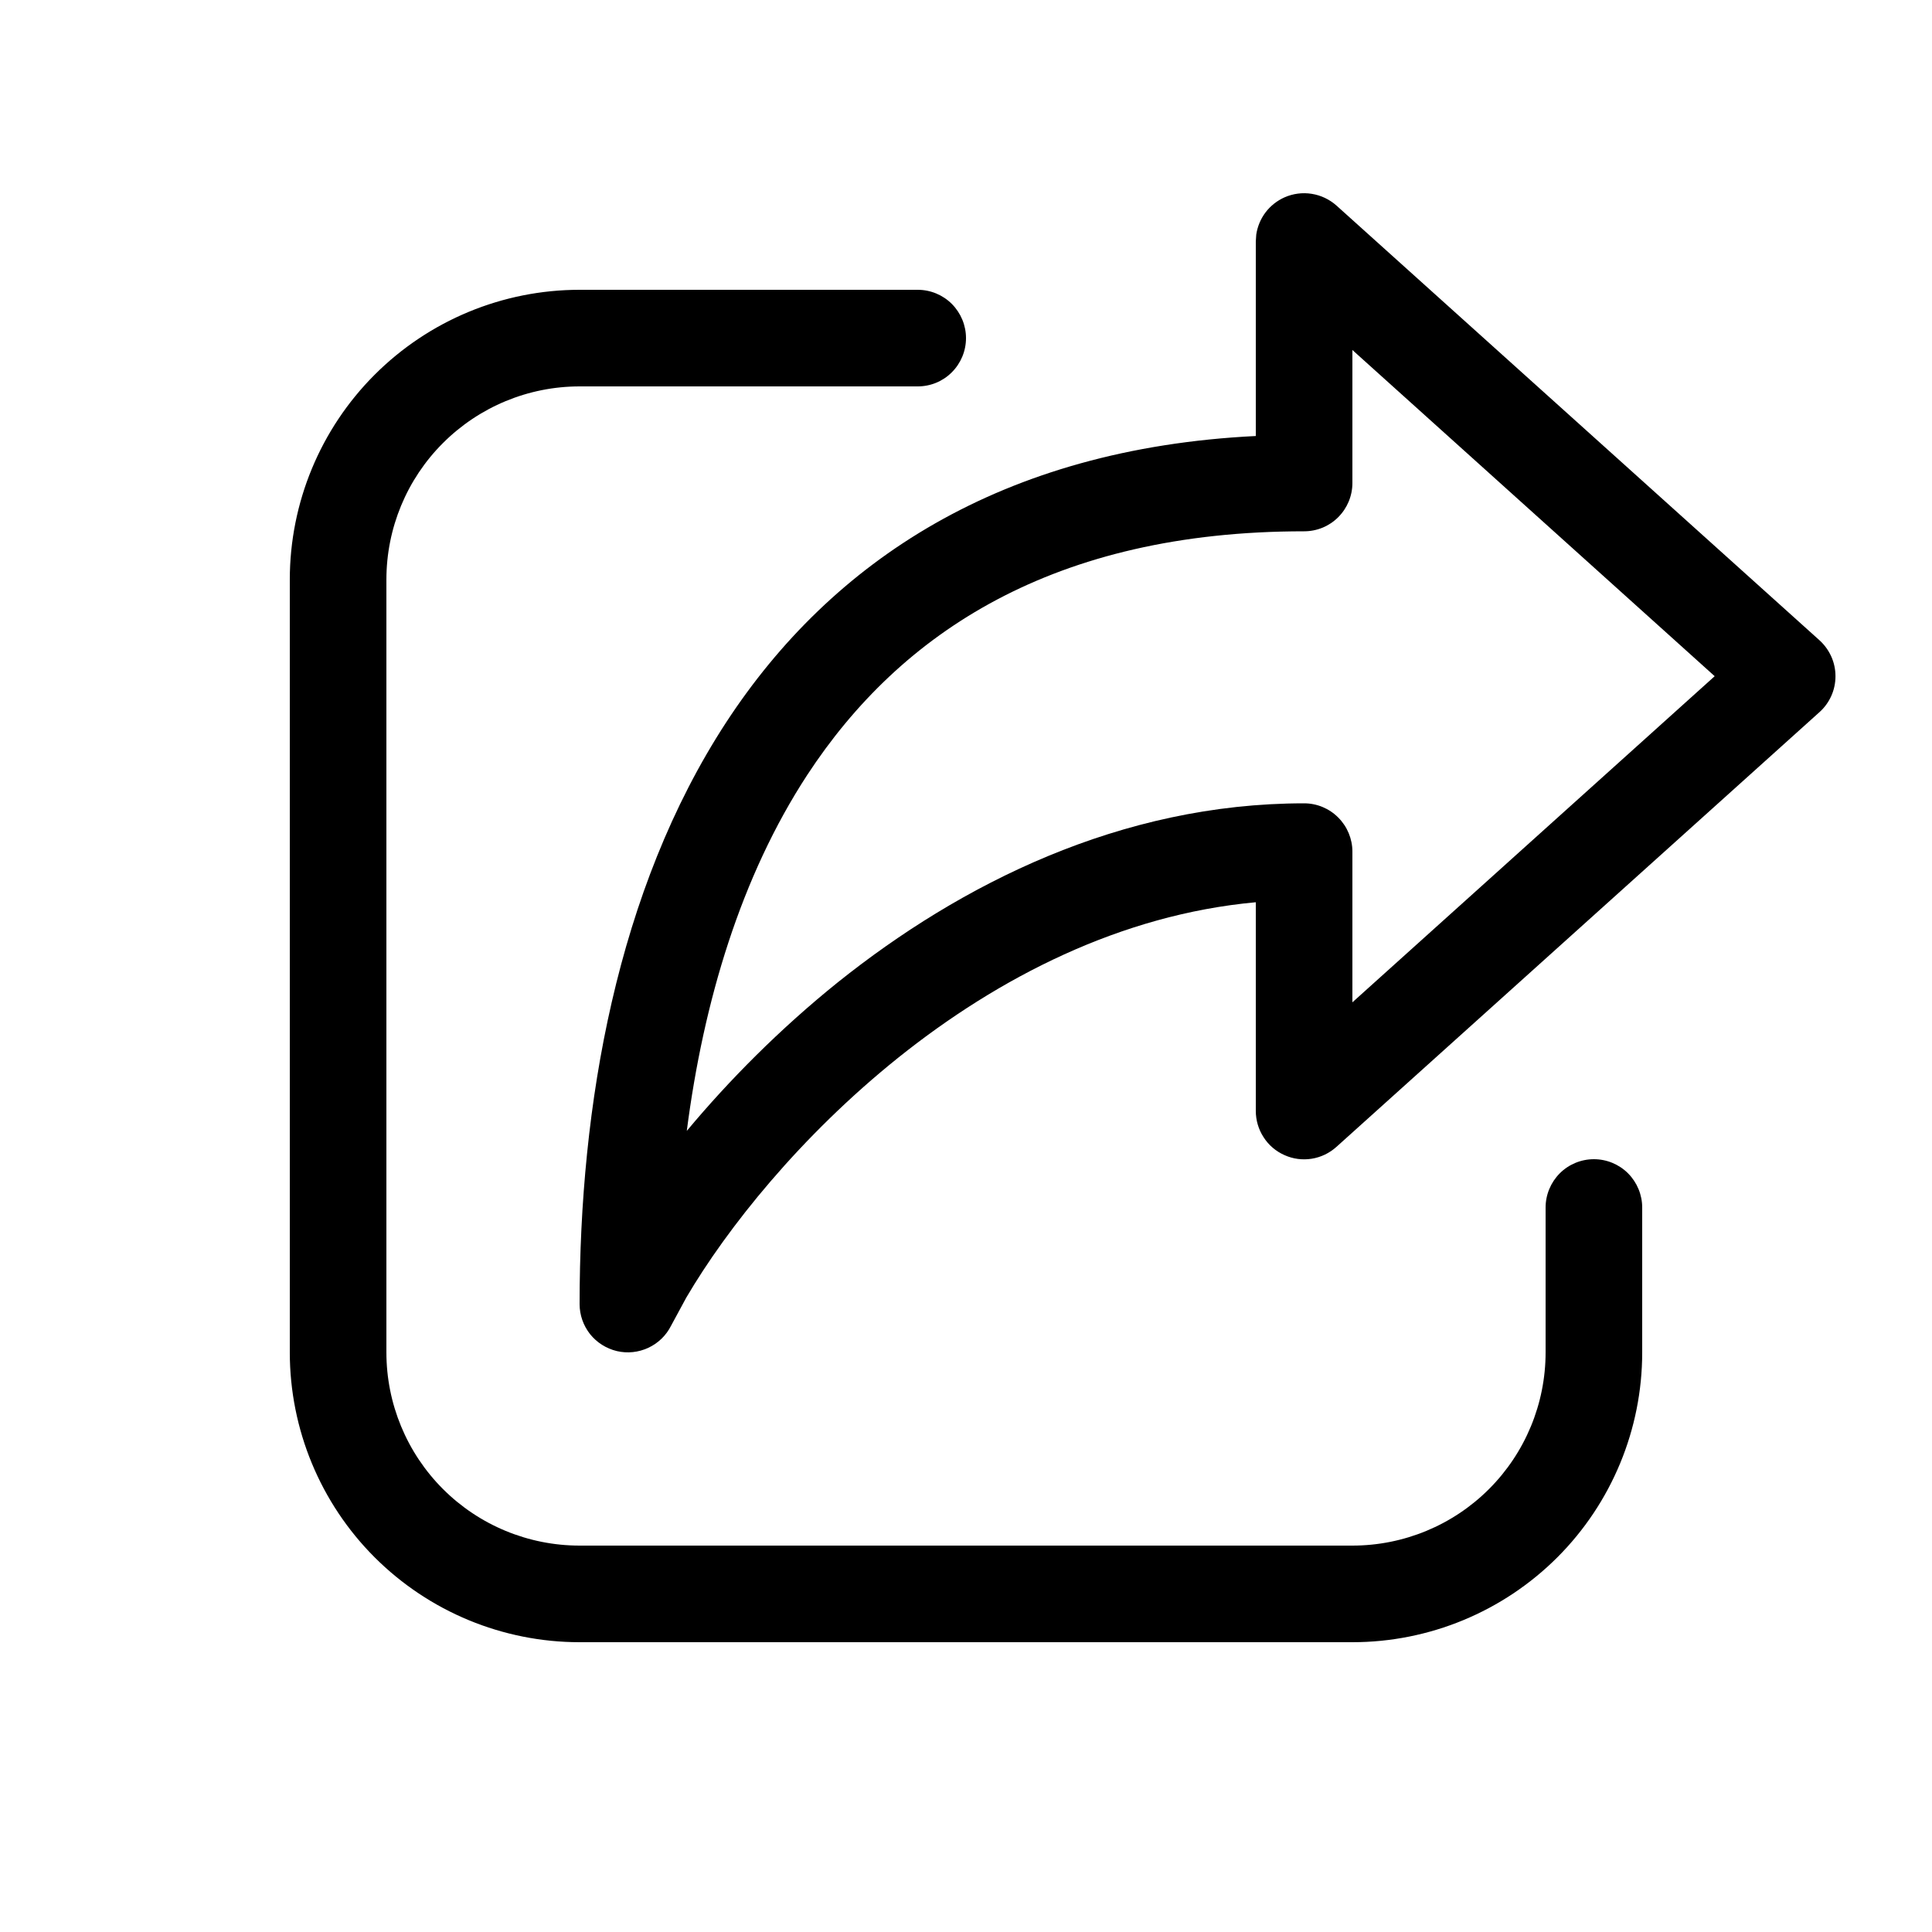 <svg width="25" height="25" viewBox="0 0 25 25" fill="none" xmlns="http://www.w3.org/2000/svg">
<path d="M11.875 3.75C12.041 3.75 12.2 3.816 12.317 3.933C12.434 4.051 12.5 4.21 12.5 4.375C12.5 4.541 12.434 4.7 12.317 4.817C12.2 4.935 12.041 5 11.875 5H7.5C6.837 5 6.201 5.264 5.732 5.733C5.263 6.201 5 6.837 5 7.5V17.5C5 18.163 5.263 18.799 5.732 19.268C6.201 19.737 6.837 20 7.5 20H17.5C18.163 20 18.799 19.737 19.268 19.268C19.737 18.799 20 18.163 20 17.5V15.625C20 15.46 20.066 15.301 20.183 15.183C20.3 15.066 20.459 15 20.625 15C20.791 15 20.95 15.066 21.067 15.183C21.184 15.301 21.25 15.46 21.25 15.625V17.5C21.25 18.495 20.855 19.449 20.152 20.152C19.448 20.855 18.495 21.25 17.5 21.25H7.5C6.505 21.25 5.552 20.855 4.848 20.152C4.145 19.449 3.75 18.495 3.75 17.5V7.5C3.75 6.506 4.145 5.552 4.848 4.849C5.552 4.145 6.505 3.75 7.5 3.75H11.875ZM16.621 2.554C16.732 2.505 16.854 2.489 16.973 2.508C17.093 2.527 17.204 2.58 17.294 2.66L23.544 8.285C23.609 8.344 23.661 8.416 23.697 8.496C23.733 8.576 23.751 8.663 23.751 8.75C23.751 8.838 23.733 8.925 23.697 9.005C23.661 9.085 23.609 9.157 23.544 9.215L17.294 14.84C17.204 14.921 17.093 14.975 16.973 14.994C16.854 15.013 16.731 14.997 16.621 14.947C16.51 14.898 16.416 14.818 16.351 14.716C16.285 14.615 16.25 14.496 16.25 14.375V11.675C14.5 11.835 12.919 12.65 11.625 13.685C10.356 14.702 9.406 15.895 8.881 16.79L8.684 17.154C8.621 17.28 8.517 17.381 8.39 17.44C8.262 17.5 8.119 17.515 7.982 17.483C7.845 17.45 7.723 17.373 7.635 17.263C7.548 17.152 7.5 17.016 7.5 16.875C7.5 14.314 7.978 11.52 9.398 9.345C10.762 7.26 12.96 5.804 16.25 5.642V3.125L16.256 3.034C16.272 2.93 16.313 2.831 16.377 2.747C16.441 2.663 16.525 2.597 16.621 2.554ZM17.5 6.25C17.5 6.416 17.434 6.575 17.317 6.692C17.2 6.81 17.041 6.875 16.875 6.875C13.64 6.875 11.654 8.182 10.445 10.029C9.589 11.34 9.104 12.954 8.887 14.634C9.429 13.984 10.088 13.317 10.844 12.709C12.429 11.442 14.5 10.395 16.875 10.395C17.041 10.395 17.2 10.461 17.317 10.579C17.434 10.696 17.5 10.855 17.5 11.02V12.97L22.188 8.75L17.5 4.529V6.25Z" fill="black"/>
</svg>
